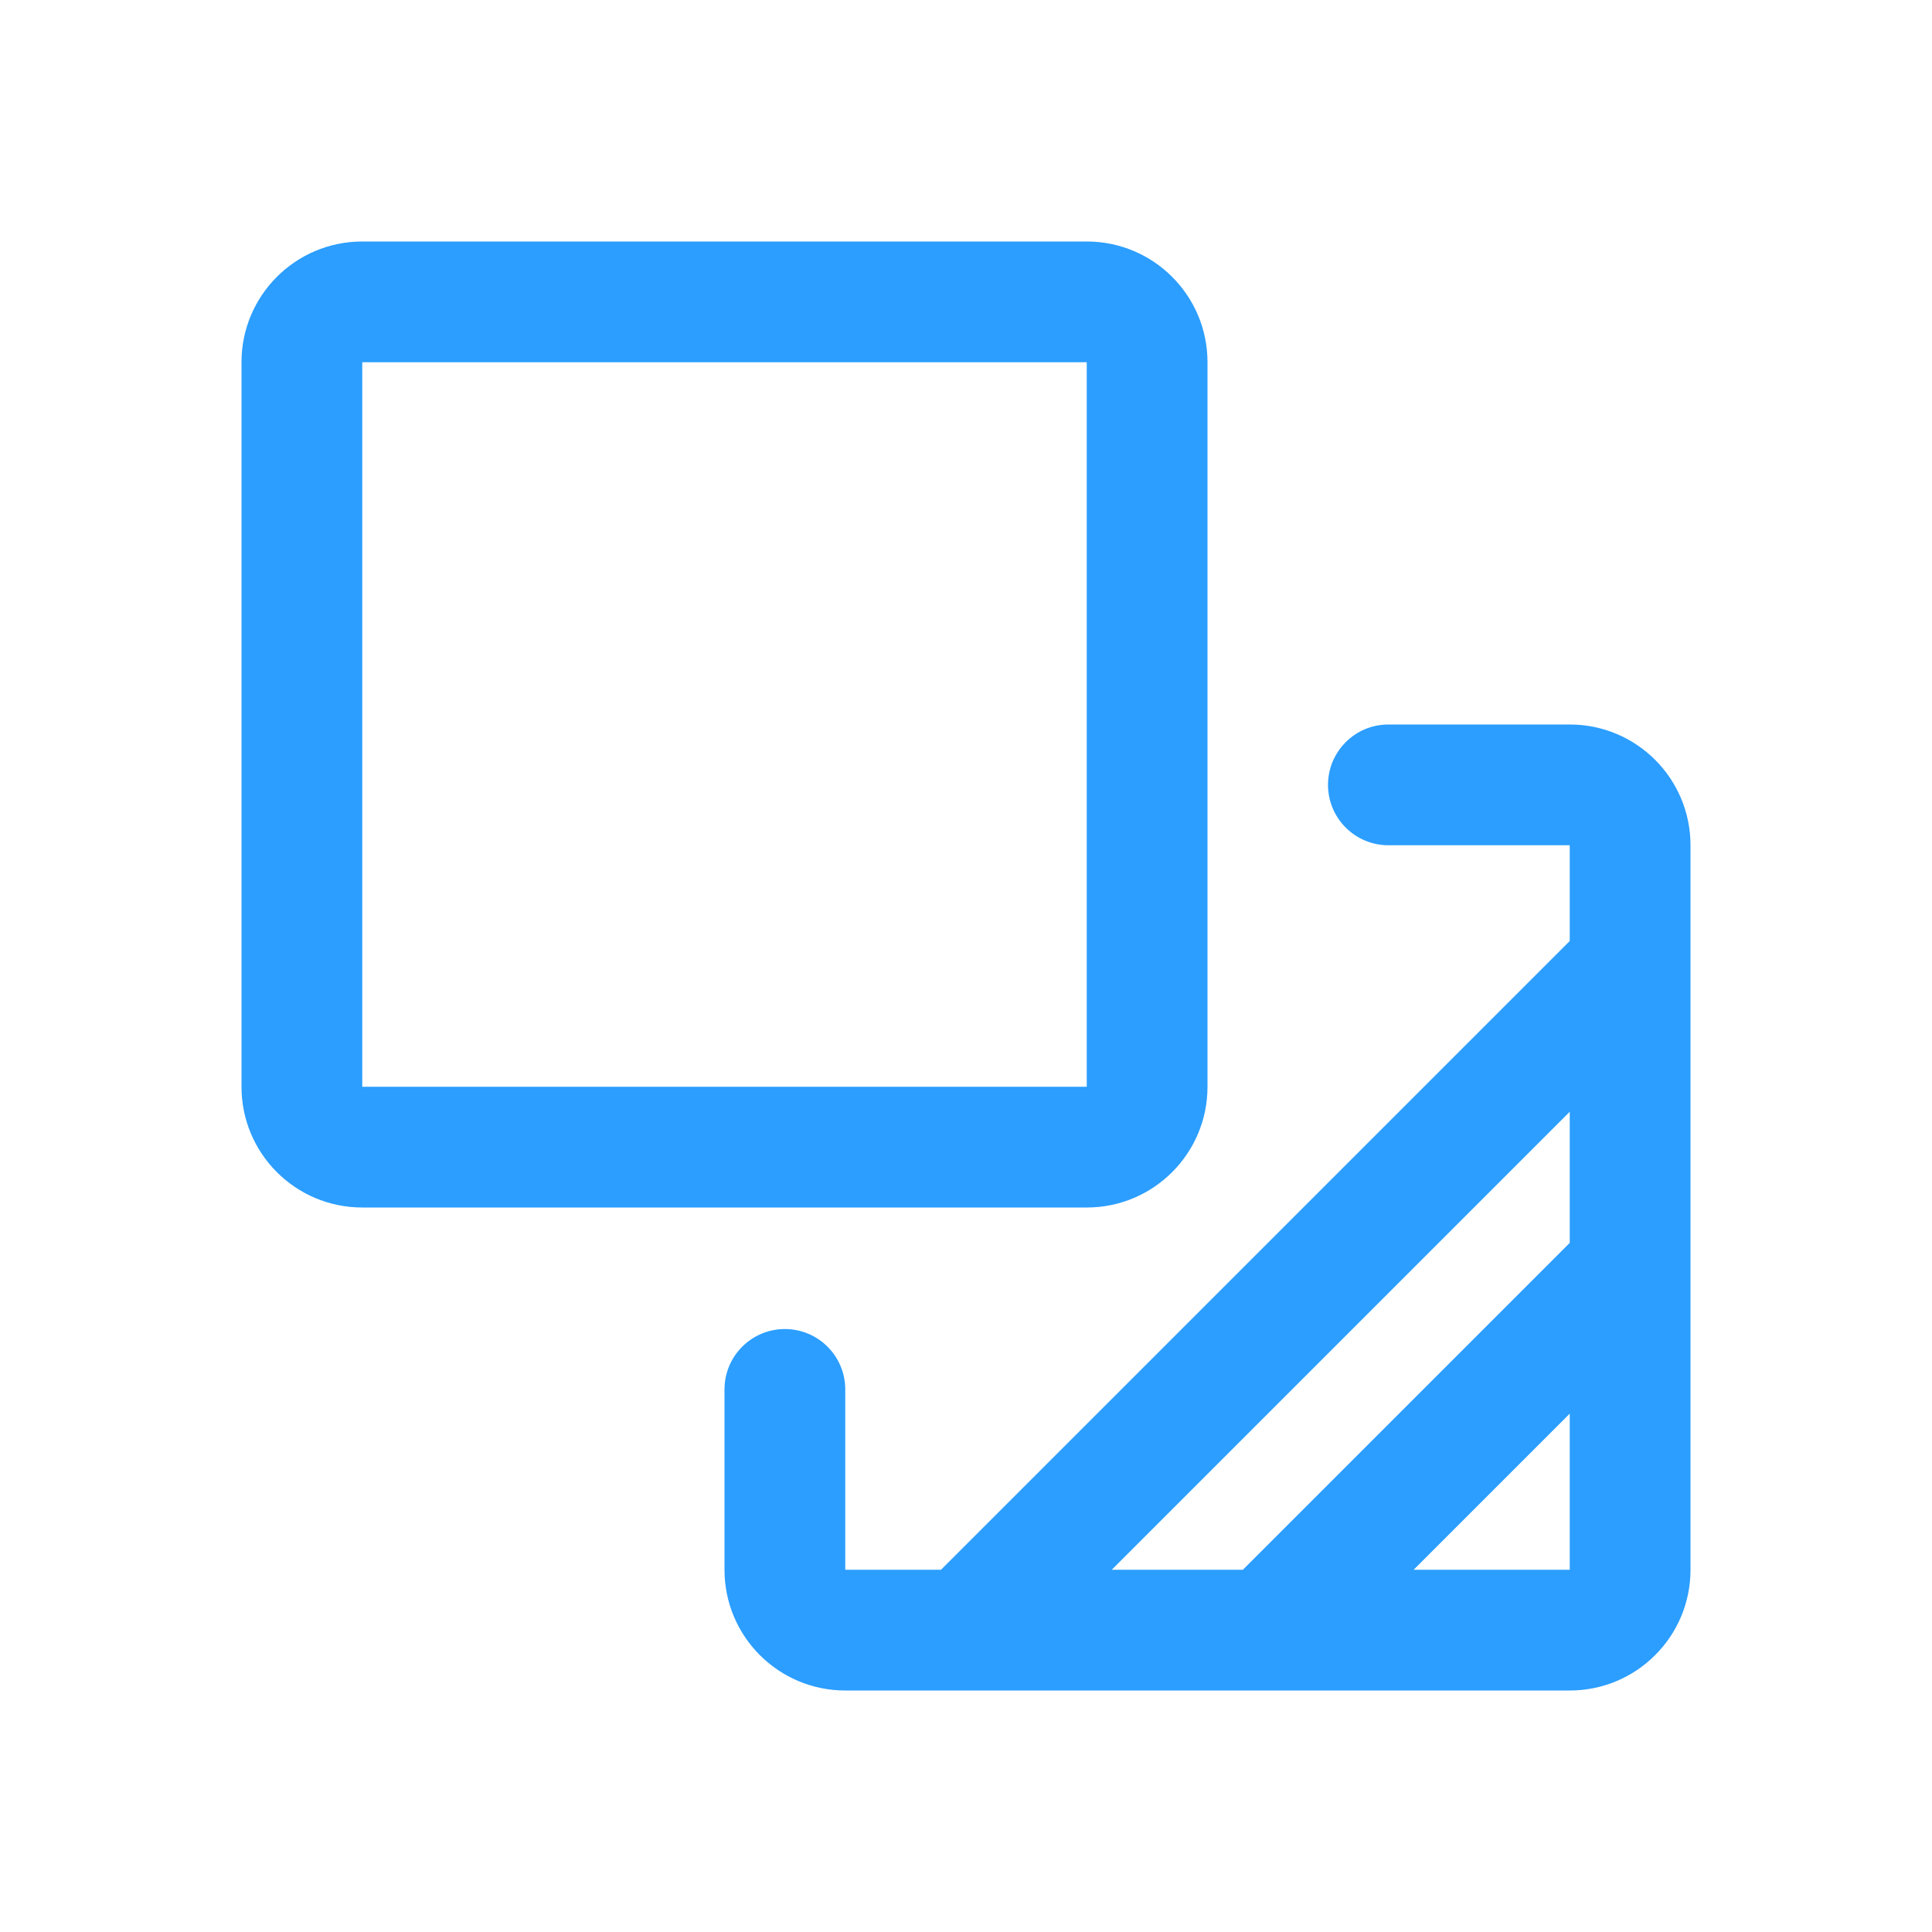 <svg width="32" height="32" viewBox="0 0 32 32" fill="none" xmlns="http://www.w3.org/2000/svg">
<path fill-rule="evenodd" clip-rule="evenodd" d="M6 4C4.895 4 4 4.895 4 6V18C4 19.105 4.895 20 6 20H18C19.105 20 20 19.105 20 18V6C20 4.895 19.105 4 18 4H6ZM6 6L18 6V18H6V6Z" fill="#2B9EFF"/>
<path fill-rule="evenodd" clip-rule="evenodd" d="M22.996 12C22.444 12 21.996 12.448 21.996 13C21.996 13.552 22.444 14 22.996 14H26V15.586L15.586 26H14L14 23.013C14 22.461 13.552 22.013 13 22.013C12.448 22.013 12 22.461 12 23.013L12 26C12 27.105 12.896 28 14 28H26C27.105 28 28 27.105 28 26V14C28 12.895 27.105 12 26 12H22.996ZM18.414 26H20.586L26 20.586V18.414L18.414 26ZM23.414 26L26 23.414V26H23.414Z" fill="#2B9EFF"/>
</svg>
